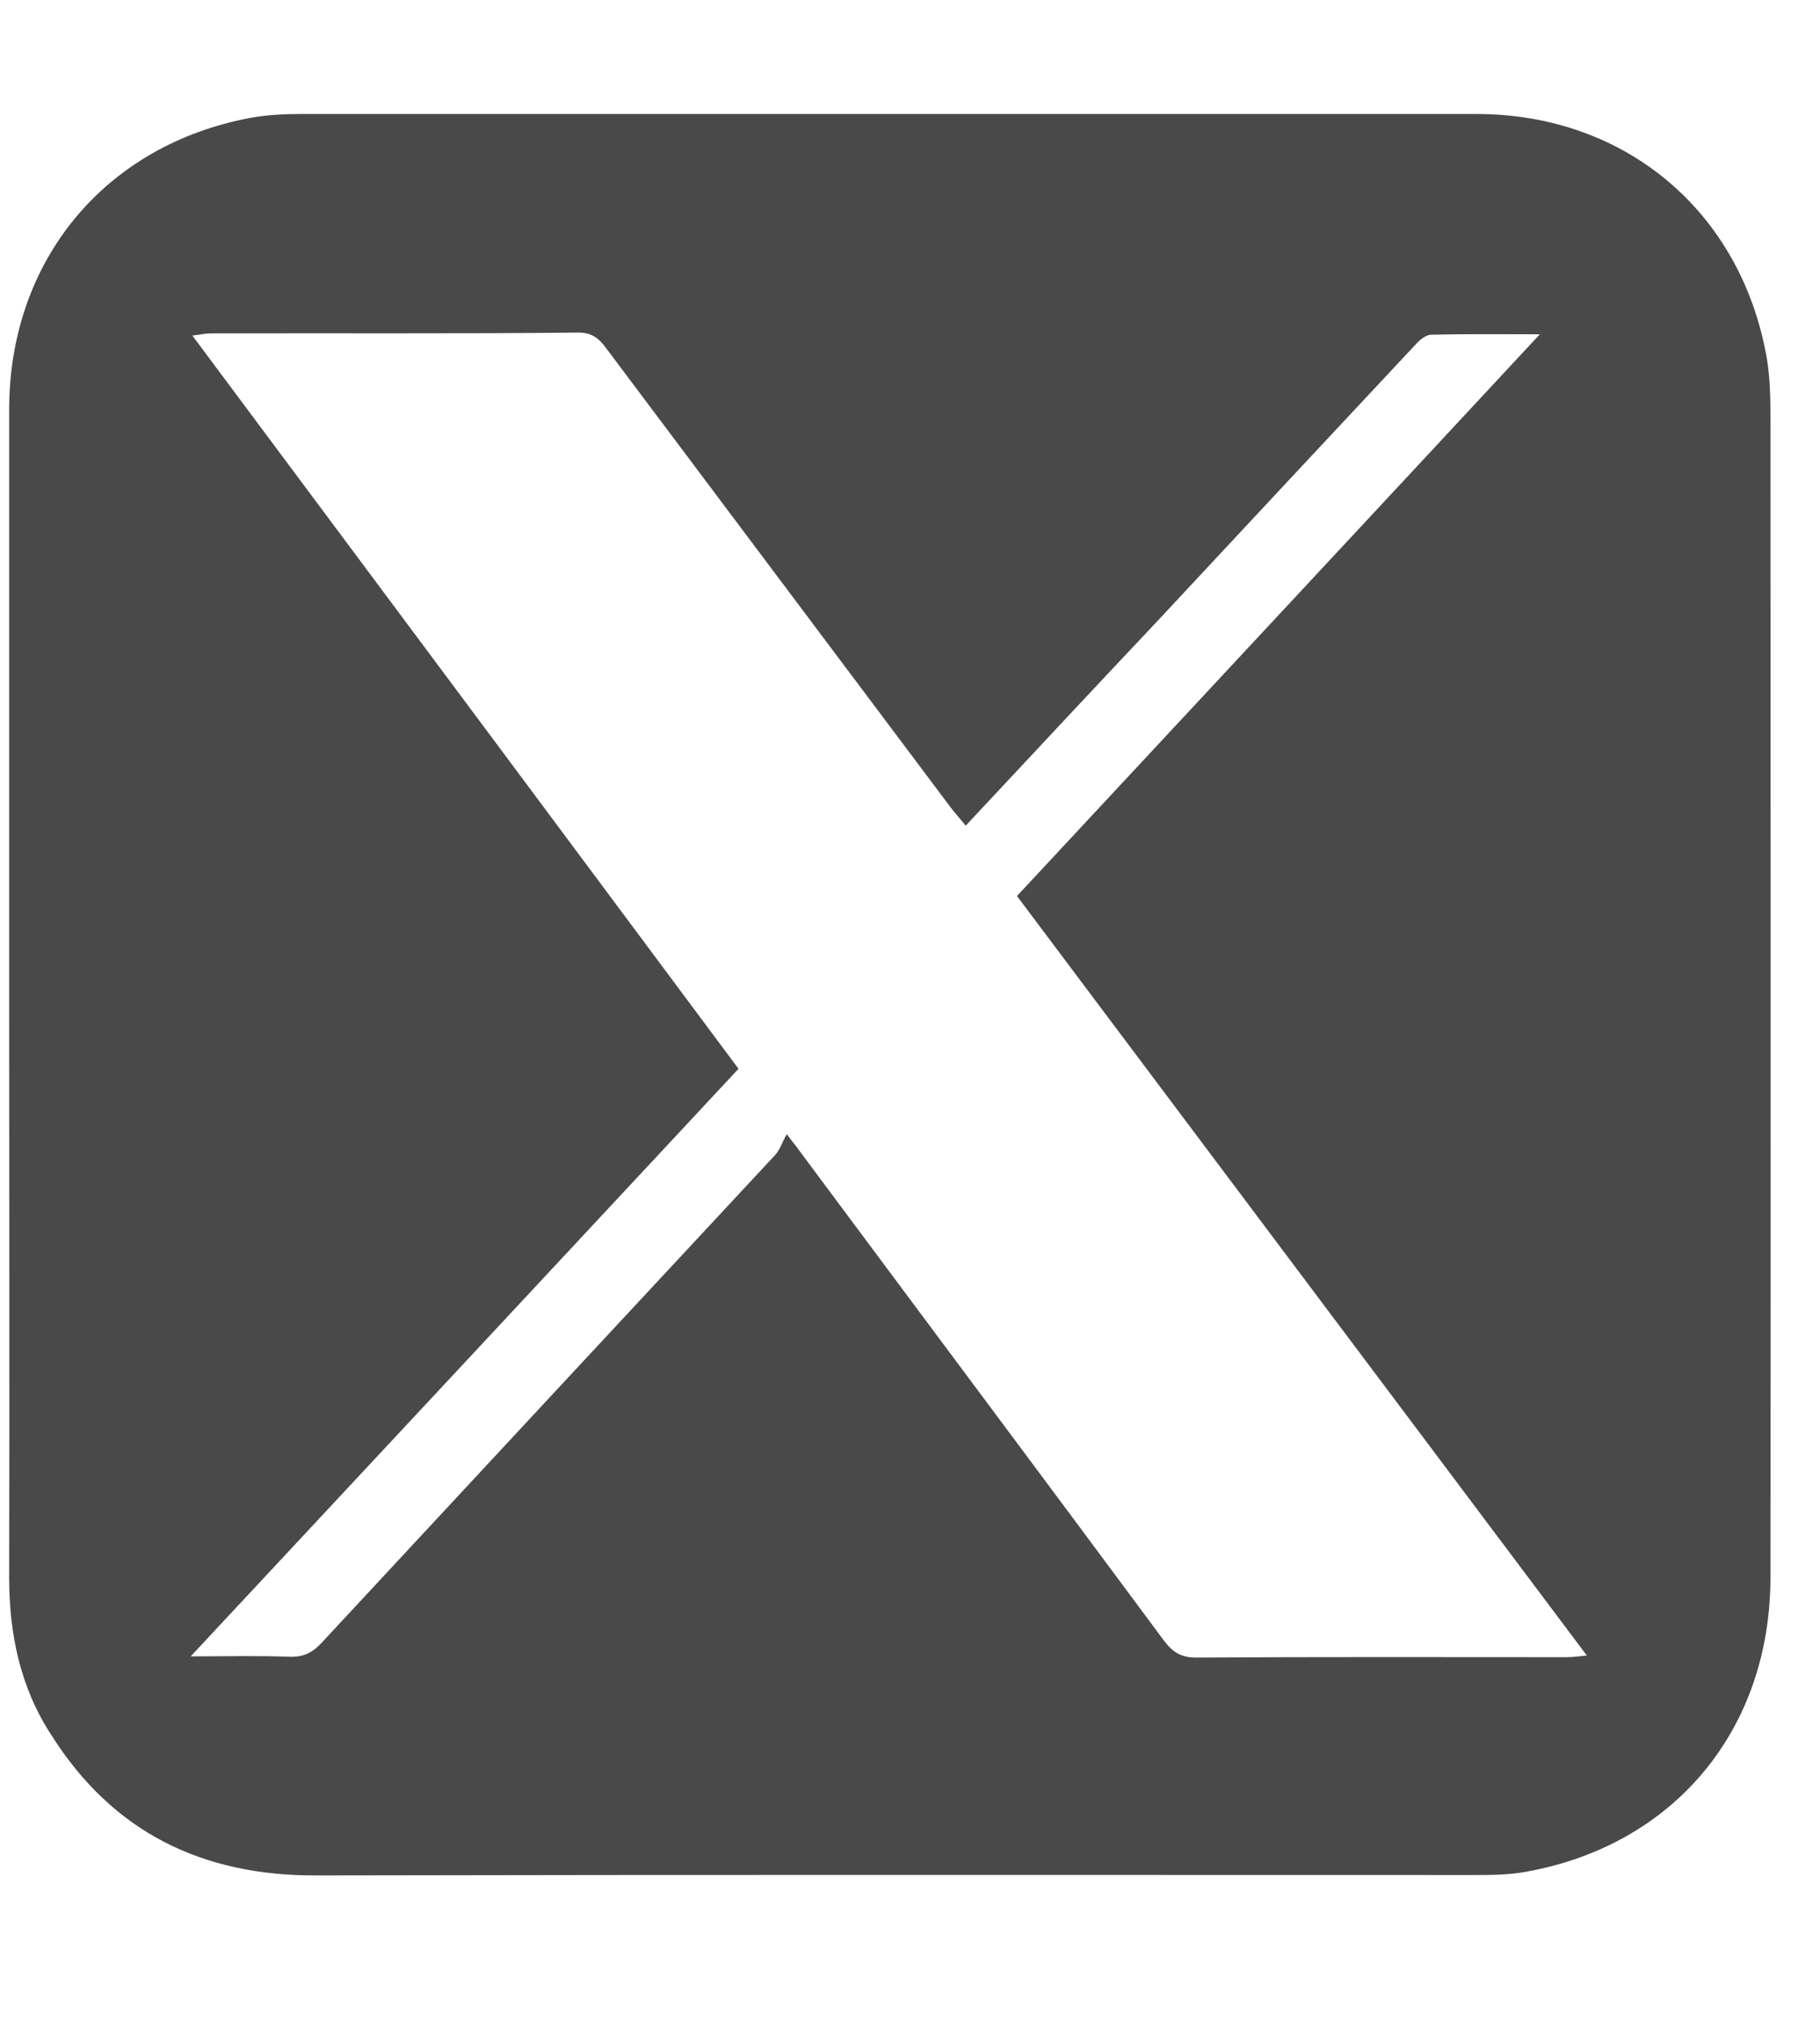 <svg width="18" height="20" viewBox="0 0 31 31" fill="none" xmlns="http://www.w3.org/2000/svg">
<path d="M0.156 15.215C0.156 11.897 0.156 8.578 0.156 5.253C0.156 2.715 1.787 0.743 4.276 0.283C4.552 0.233 4.843 0.219 5.12 0.219C11.799 0.219 18.478 0.219 25.15 0.219C27.682 0.219 29.653 1.878 30.092 4.367C30.156 4.735 30.156 5.118 30.156 5.494C30.156 12.039 30.163 18.583 30.156 25.135C30.156 27.73 28.518 29.694 26.001 30.148C25.703 30.205 25.391 30.205 25.087 30.205C18.521 30.205 11.948 30.198 5.382 30.212C3.439 30.219 1.922 29.474 0.879 27.829C0.348 27.021 0.156 26.106 0.156 25.142C0.163 21.831 0.156 18.526 0.156 15.215ZM16.45 12.336C16.351 12.216 16.273 12.131 16.202 12.039C14.259 9.451 12.324 6.87 10.381 4.282C10.253 4.111 10.147 3.941 9.856 3.941C7.764 3.963 5.673 3.948 3.581 3.955C3.496 3.955 3.411 3.977 3.276 3.991C6.396 8.174 9.48 12.315 12.579 16.477C9.48 19.803 6.396 23.107 3.248 26.482C3.879 26.482 4.403 26.468 4.935 26.489C5.169 26.496 5.325 26.418 5.481 26.248C8.055 23.476 10.629 20.71 13.203 17.945C13.288 17.853 13.323 17.725 13.401 17.59C13.529 17.761 13.564 17.796 13.586 17.832C15.663 20.625 17.748 23.412 19.825 26.213C19.974 26.411 20.116 26.503 20.378 26.503C22.484 26.489 24.583 26.496 26.689 26.496C26.788 26.496 26.88 26.482 27.029 26.468C23.768 22.128 20.549 17.832 17.322 13.535C20.286 10.351 23.229 7.196 26.228 3.97C25.547 3.97 24.959 3.963 24.378 3.977C24.292 3.977 24.186 4.062 24.122 4.133C22.654 5.7 21.187 7.274 19.719 8.848C18.641 9.989 17.564 11.145 16.45 12.336Z" fill="#494949"/>
</svg>
